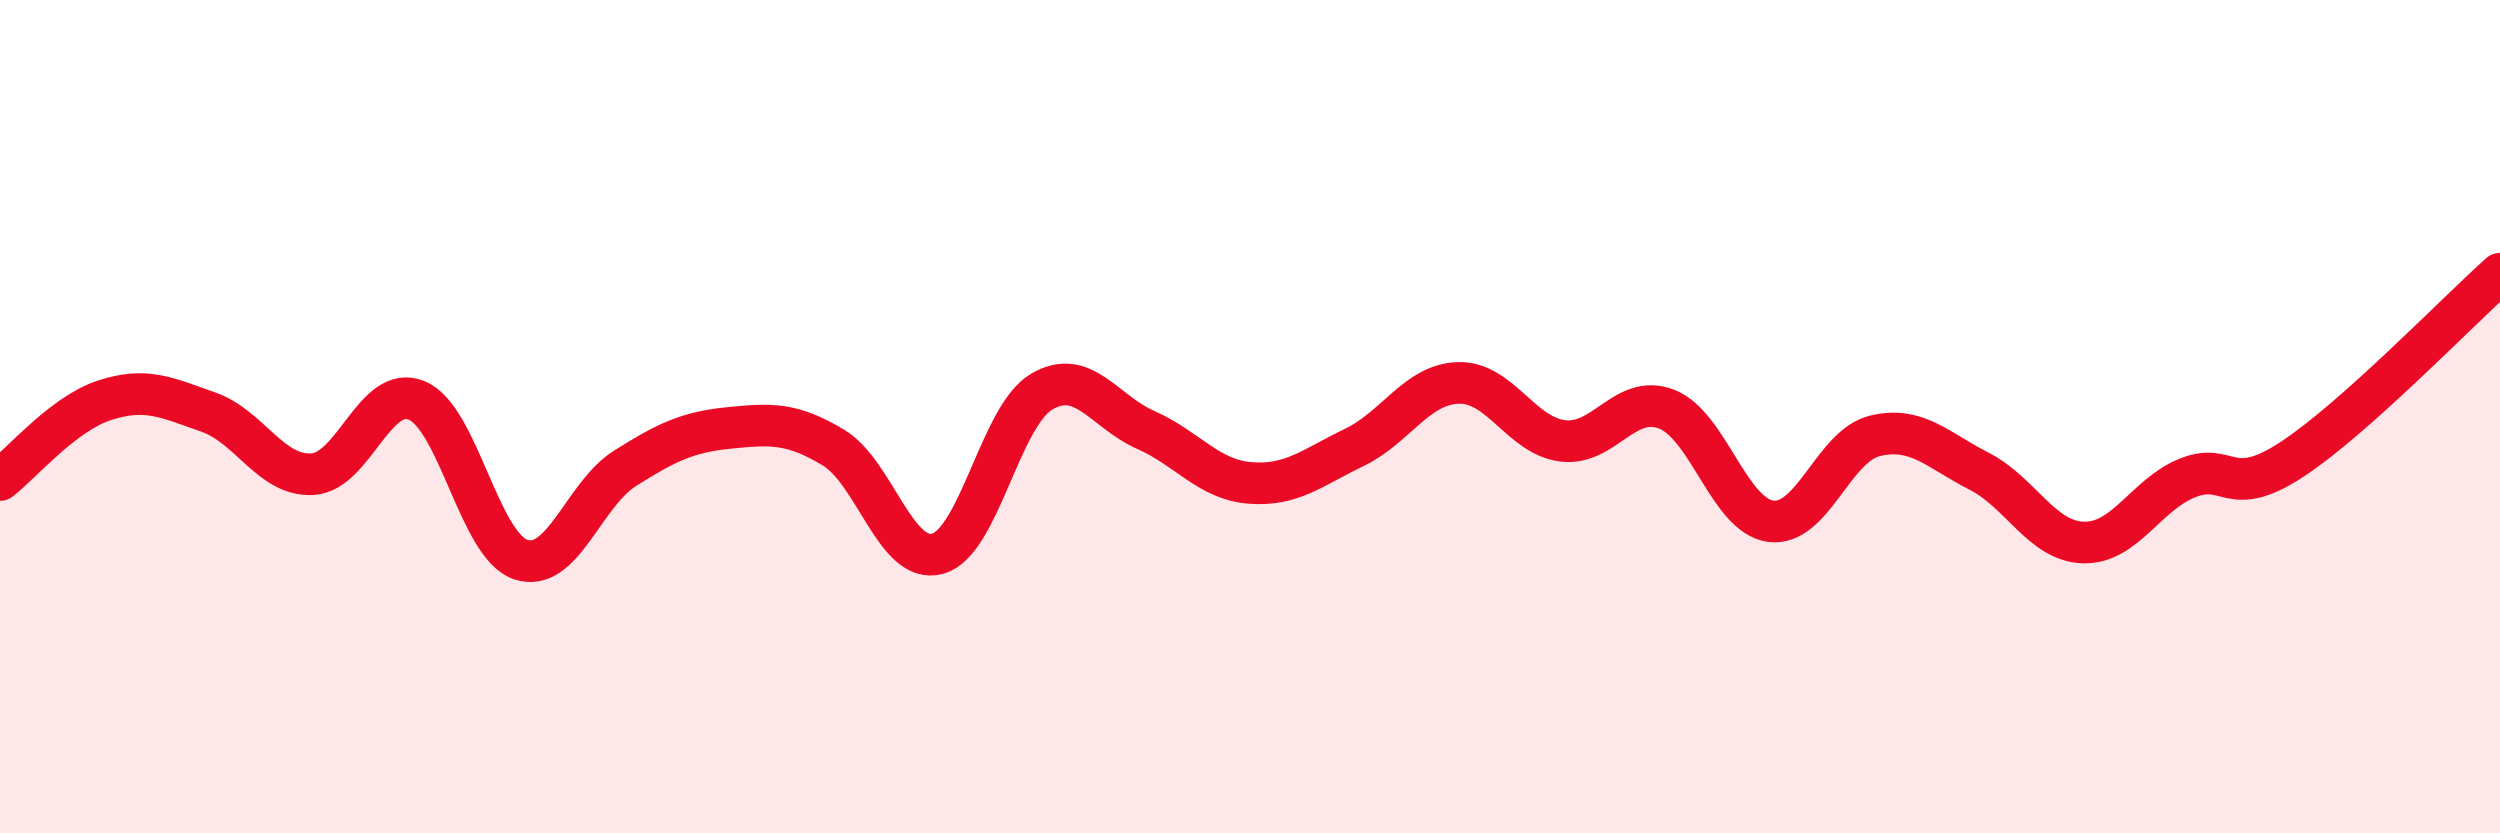 
    <svg width="60" height="20" viewBox="0 0 60 20" xmlns="http://www.w3.org/2000/svg">
      <path
        d="M 0,11.52 C 0.5,11.14 1.5,9.94 2.5,9.61 C 3.5,9.28 4,9.54 5,9.89 C 6,10.24 6.5,11.44 7.5,11.38 C 8.5,11.32 9,9.2 10,9.61 C 11,10.02 11.5,13.1 12.5,13.43 C 13.5,13.76 14,11.87 15,11.24 C 16,10.61 16.5,10.37 17.5,10.27 C 18.5,10.17 19,10.14 20,10.74 C 21,11.34 21.5,13.56 22.5,13.29 C 23.5,13.02 24,9.99 25,9.4 C 26,8.81 26.5,9.88 27.5,10.32 C 28.5,10.76 29,11.51 30,11.59 C 31,11.67 31.5,11.22 32.5,10.74 C 33.5,10.26 34,9.22 35,9.19 C 36,9.16 36.5,10.45 37.5,10.58 C 38.5,10.71 39,9.43 40,9.82 C 41,10.21 41.5,12.38 42.5,12.51 C 43.5,12.64 44,10.7 45,10.46 C 46,10.22 46.5,10.8 47.5,11.31 C 48.5,11.82 49,12.99 50,13.02 C 51,13.05 51.5,11.87 52.5,11.47 C 53.5,11.07 53.5,12.01 55,11.03 C 56.5,10.05 59,7.46 60,6.57L60 20L0 20Z"
        fill="#EB0A25"
        opacity="0.1"
        stroke-linecap="round"
        stroke-linejoin="round"
      />
      <path
        d="M 0,11.52 C 0.5,11.14 1.5,9.94 2.5,9.61 C 3.5,9.28 4,9.54 5,9.89 C 6,10.24 6.5,11.44 7.5,11.38 C 8.5,11.32 9,9.2 10,9.61 C 11,10.02 11.5,13.1 12.5,13.43 C 13.5,13.76 14,11.87 15,11.24 C 16,10.61 16.5,10.37 17.5,10.27 C 18.5,10.17 19,10.14 20,10.74 C 21,11.34 21.5,13.56 22.5,13.29 C 23.5,13.02 24,9.99 25,9.4 C 26,8.81 26.5,9.88 27.5,10.32 C 28.5,10.76 29,11.51 30,11.59 C 31,11.67 31.5,11.22 32.5,10.74 C 33.5,10.26 34,9.22 35,9.19 C 36,9.16 36.5,10.45 37.5,10.58 C 38.5,10.71 39,9.43 40,9.82 C 41,10.21 41.5,12.38 42.5,12.51 C 43.5,12.64 44,10.7 45,10.46 C 46,10.22 46.5,10.8 47.5,11.31 C 48.5,11.82 49,12.99 50,13.02 C 51,13.05 51.5,11.87 52.5,11.47 C 53.5,11.07 53.5,12.01 55,11.03 C 56.5,10.05 59,7.46 60,6.57"
        stroke="#EB0A25"
        stroke-width="1"
        fill="none"
        stroke-linecap="round"
        stroke-linejoin="round"
      />
    </svg>
  